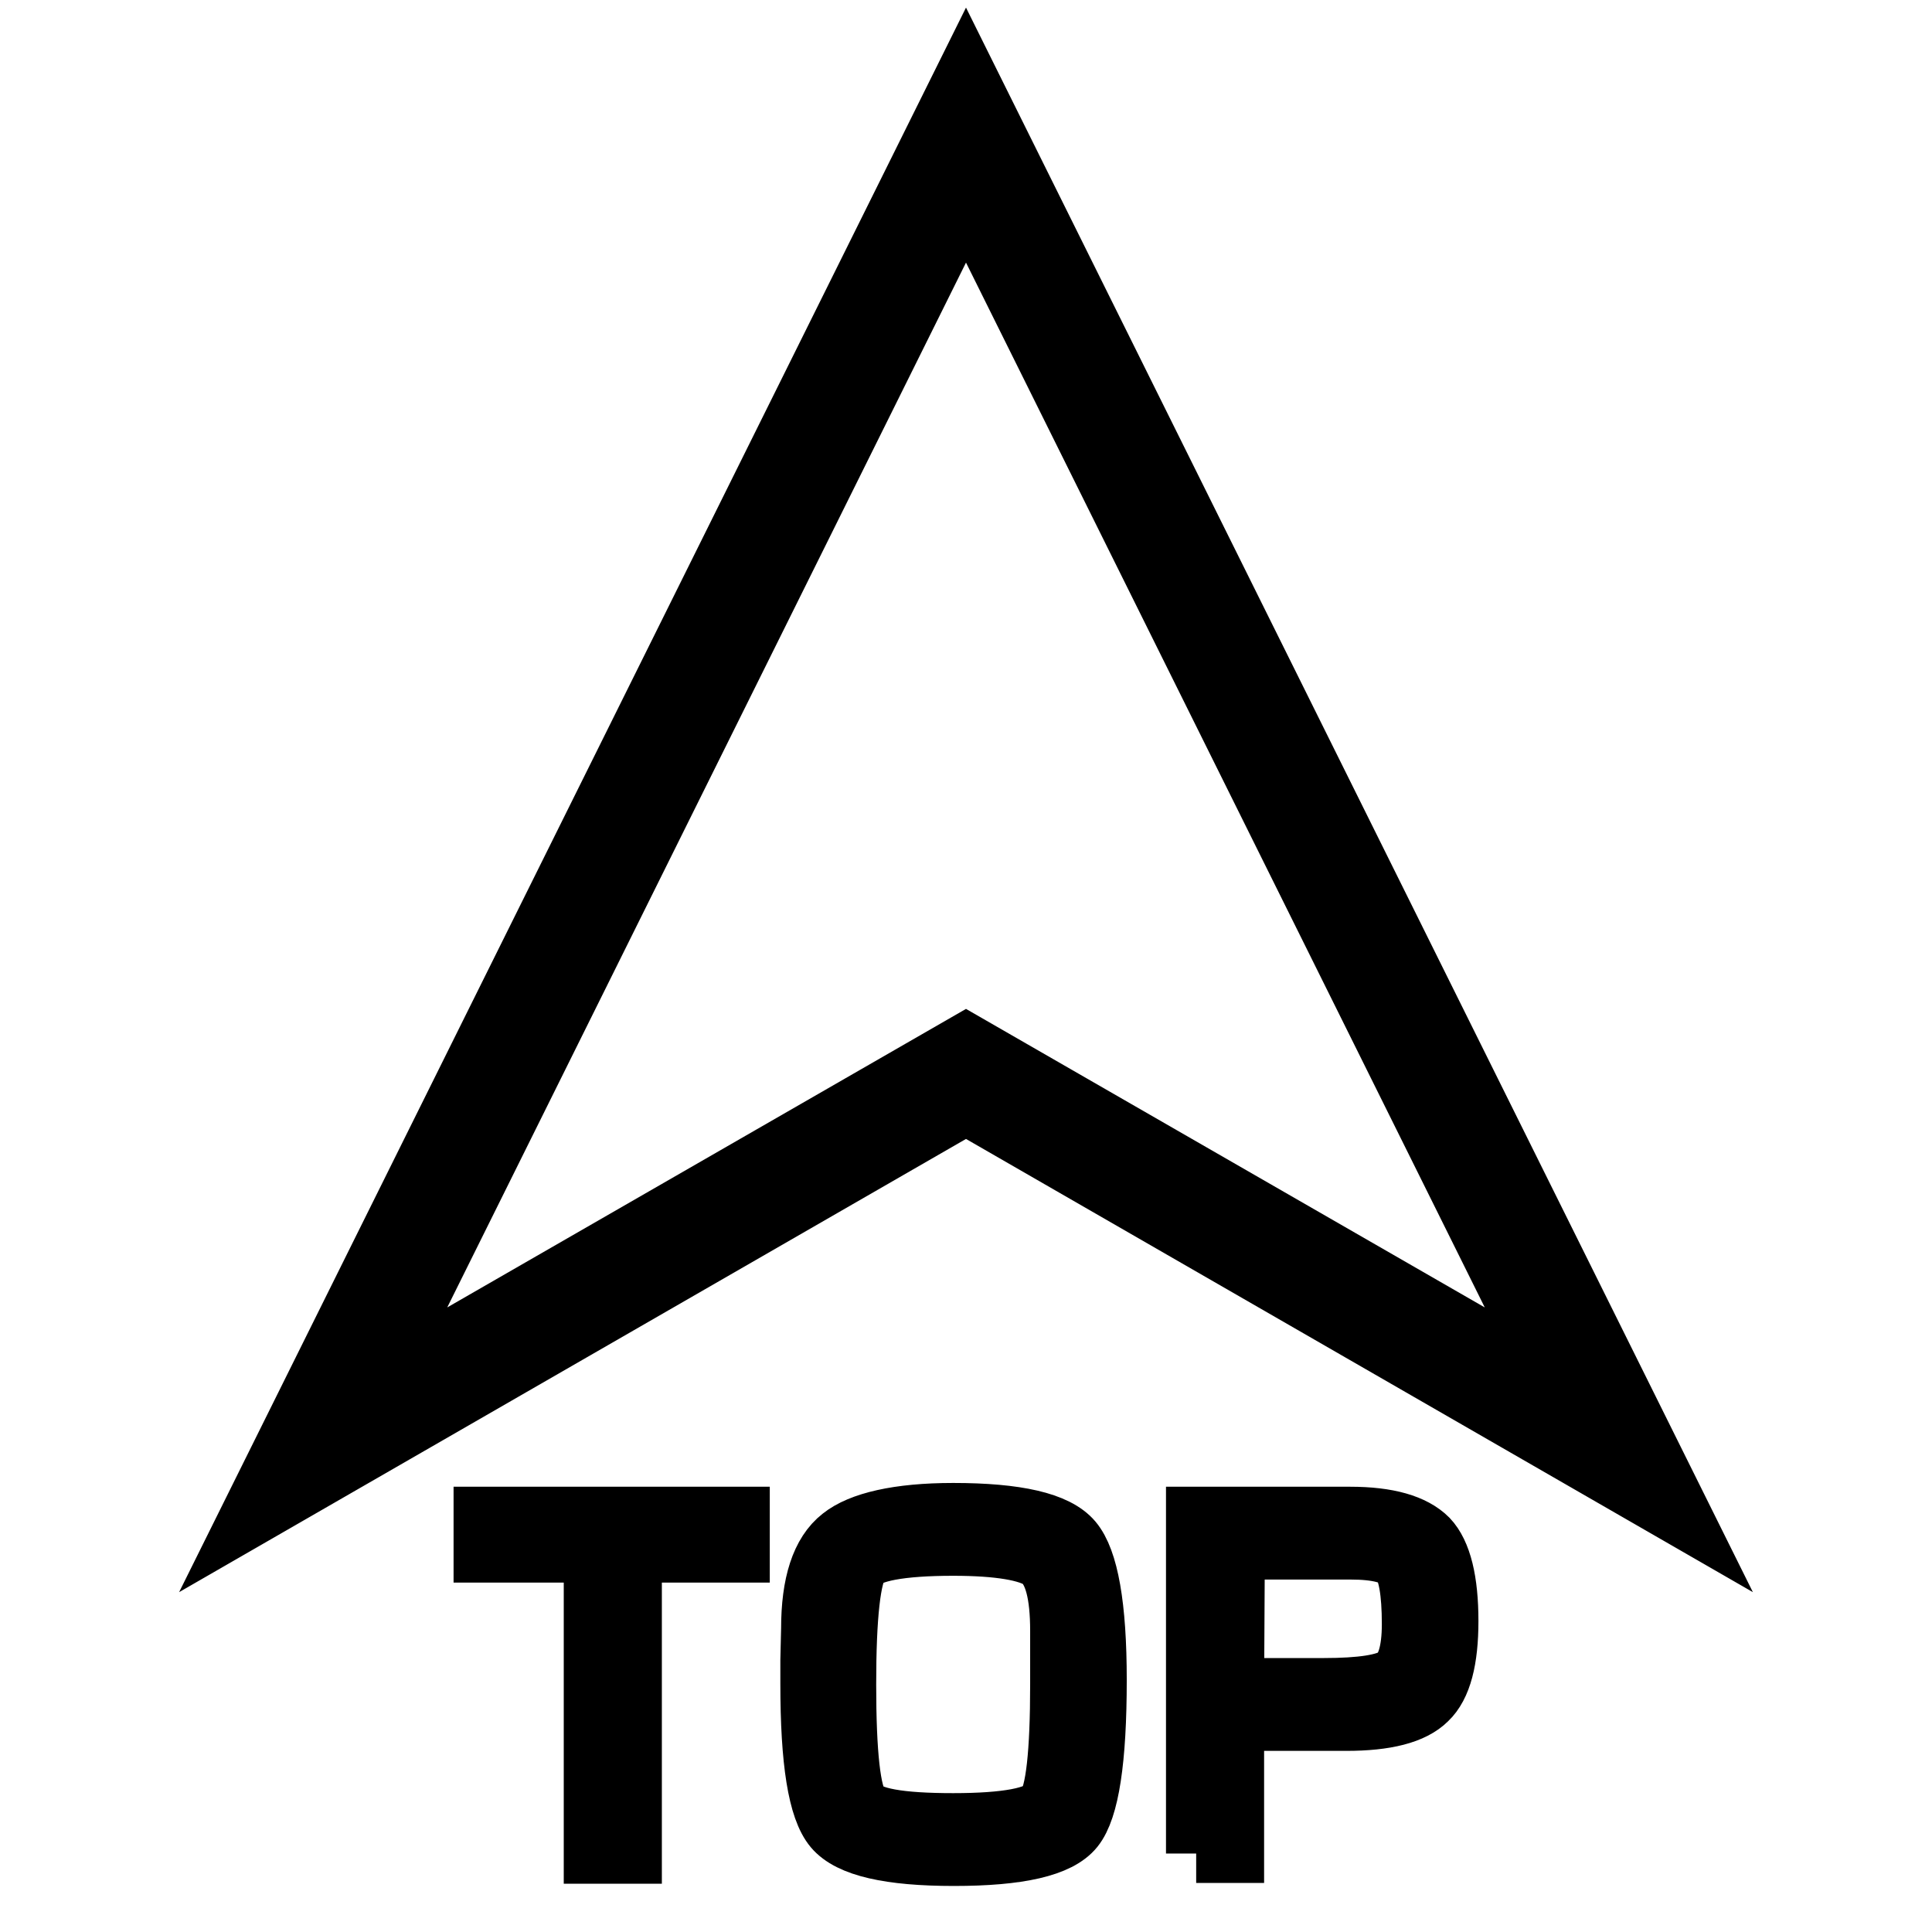 <?xml version="1.0" encoding="utf-8"?>
<!-- Svg Vector Icons : http://www.onlinewebfonts.com/icon -->
<!DOCTYPE svg PUBLIC "-//W3C//DTD SVG 1.1//EN" "http://www.w3.org/Graphics/SVG/1.1/DTD/svg11.dtd">
<svg version="1.1" xmlns="http://www.w3.org/2000/svg" xmlns:xlink="http://www.w3.org/1999/xlink" x="0px" y="0px" viewBox="0 0 256 256" enable-background="new 0 0 256 256" xml:space="preserve">
<g> <path stroke-width="8" fill-opacity="0" stroke="#000000"  d="M222.8,200.9L128,146.3l-94.8,54.6L128,10L222.8,200.9z M49.8,183.3l78.2-45l78.2,45L128,25.8L49.8,183.3z  M83.7,205.7v39.9h-5v-39.9H64.1V201h33.9v4.7L83.7,205.7L83.7,205.7z M126.3,200.5c8.4,0,13.7,1.2,15.8,3.7 c2.1,2.5,3.2,8.6,3.2,18.4c0,10.6-1,17.1-3,19.6c-2,2.5-7.3,3.7-15.9,3.7c-8.5,0-13.8-1.2-15.9-3.7c-2.1-2.5-3.1-8.8-3.1-19.1v-3.1 l0.1-4.2c0-5.9,1.3-10,4-12.1C114,201.7,119,200.5,126.3,200.5z M126.3,204.8c-7,0-11.2,0.8-12.4,2.3c-1.2,1.6-1.8,7-1.8,16.1 c0,9.2,0.6,14.6,1.8,16.1c1.2,1.6,5.3,2.3,12.4,2.3c7.1,0,11.2-0.8,12.4-2.3c1.2-1.6,1.8-7,1.8-16.1v-2.9l0-4.2 c0-4.9-0.8-8-2.5-9.4C136.3,205.5,132.4,204.8,126.3,204.8z M158.5,245.6V201h18.7h1.7c5,0,8.4,1,10.3,2.9 c1.8,1.9,2.7,5.6,2.7,10.9c0,5.1-0.9,8.6-2.8,10.4c-1.9,1.9-5.5,2.8-10.7,2.8l-2,0h-12.9v17.5H158.5z M163.5,223.7h11.9 c5,0,8.2-0.5,9.6-1.5c1.4-1,2.1-3.4,2.1-7c0-4.3-0.5-7-1.4-8.2c-0.9-1.1-3.2-1.7-6.7-1.7l-1.9,0h-13.5L163.5,223.7L163.5,223.7z"/></g>
</svg>